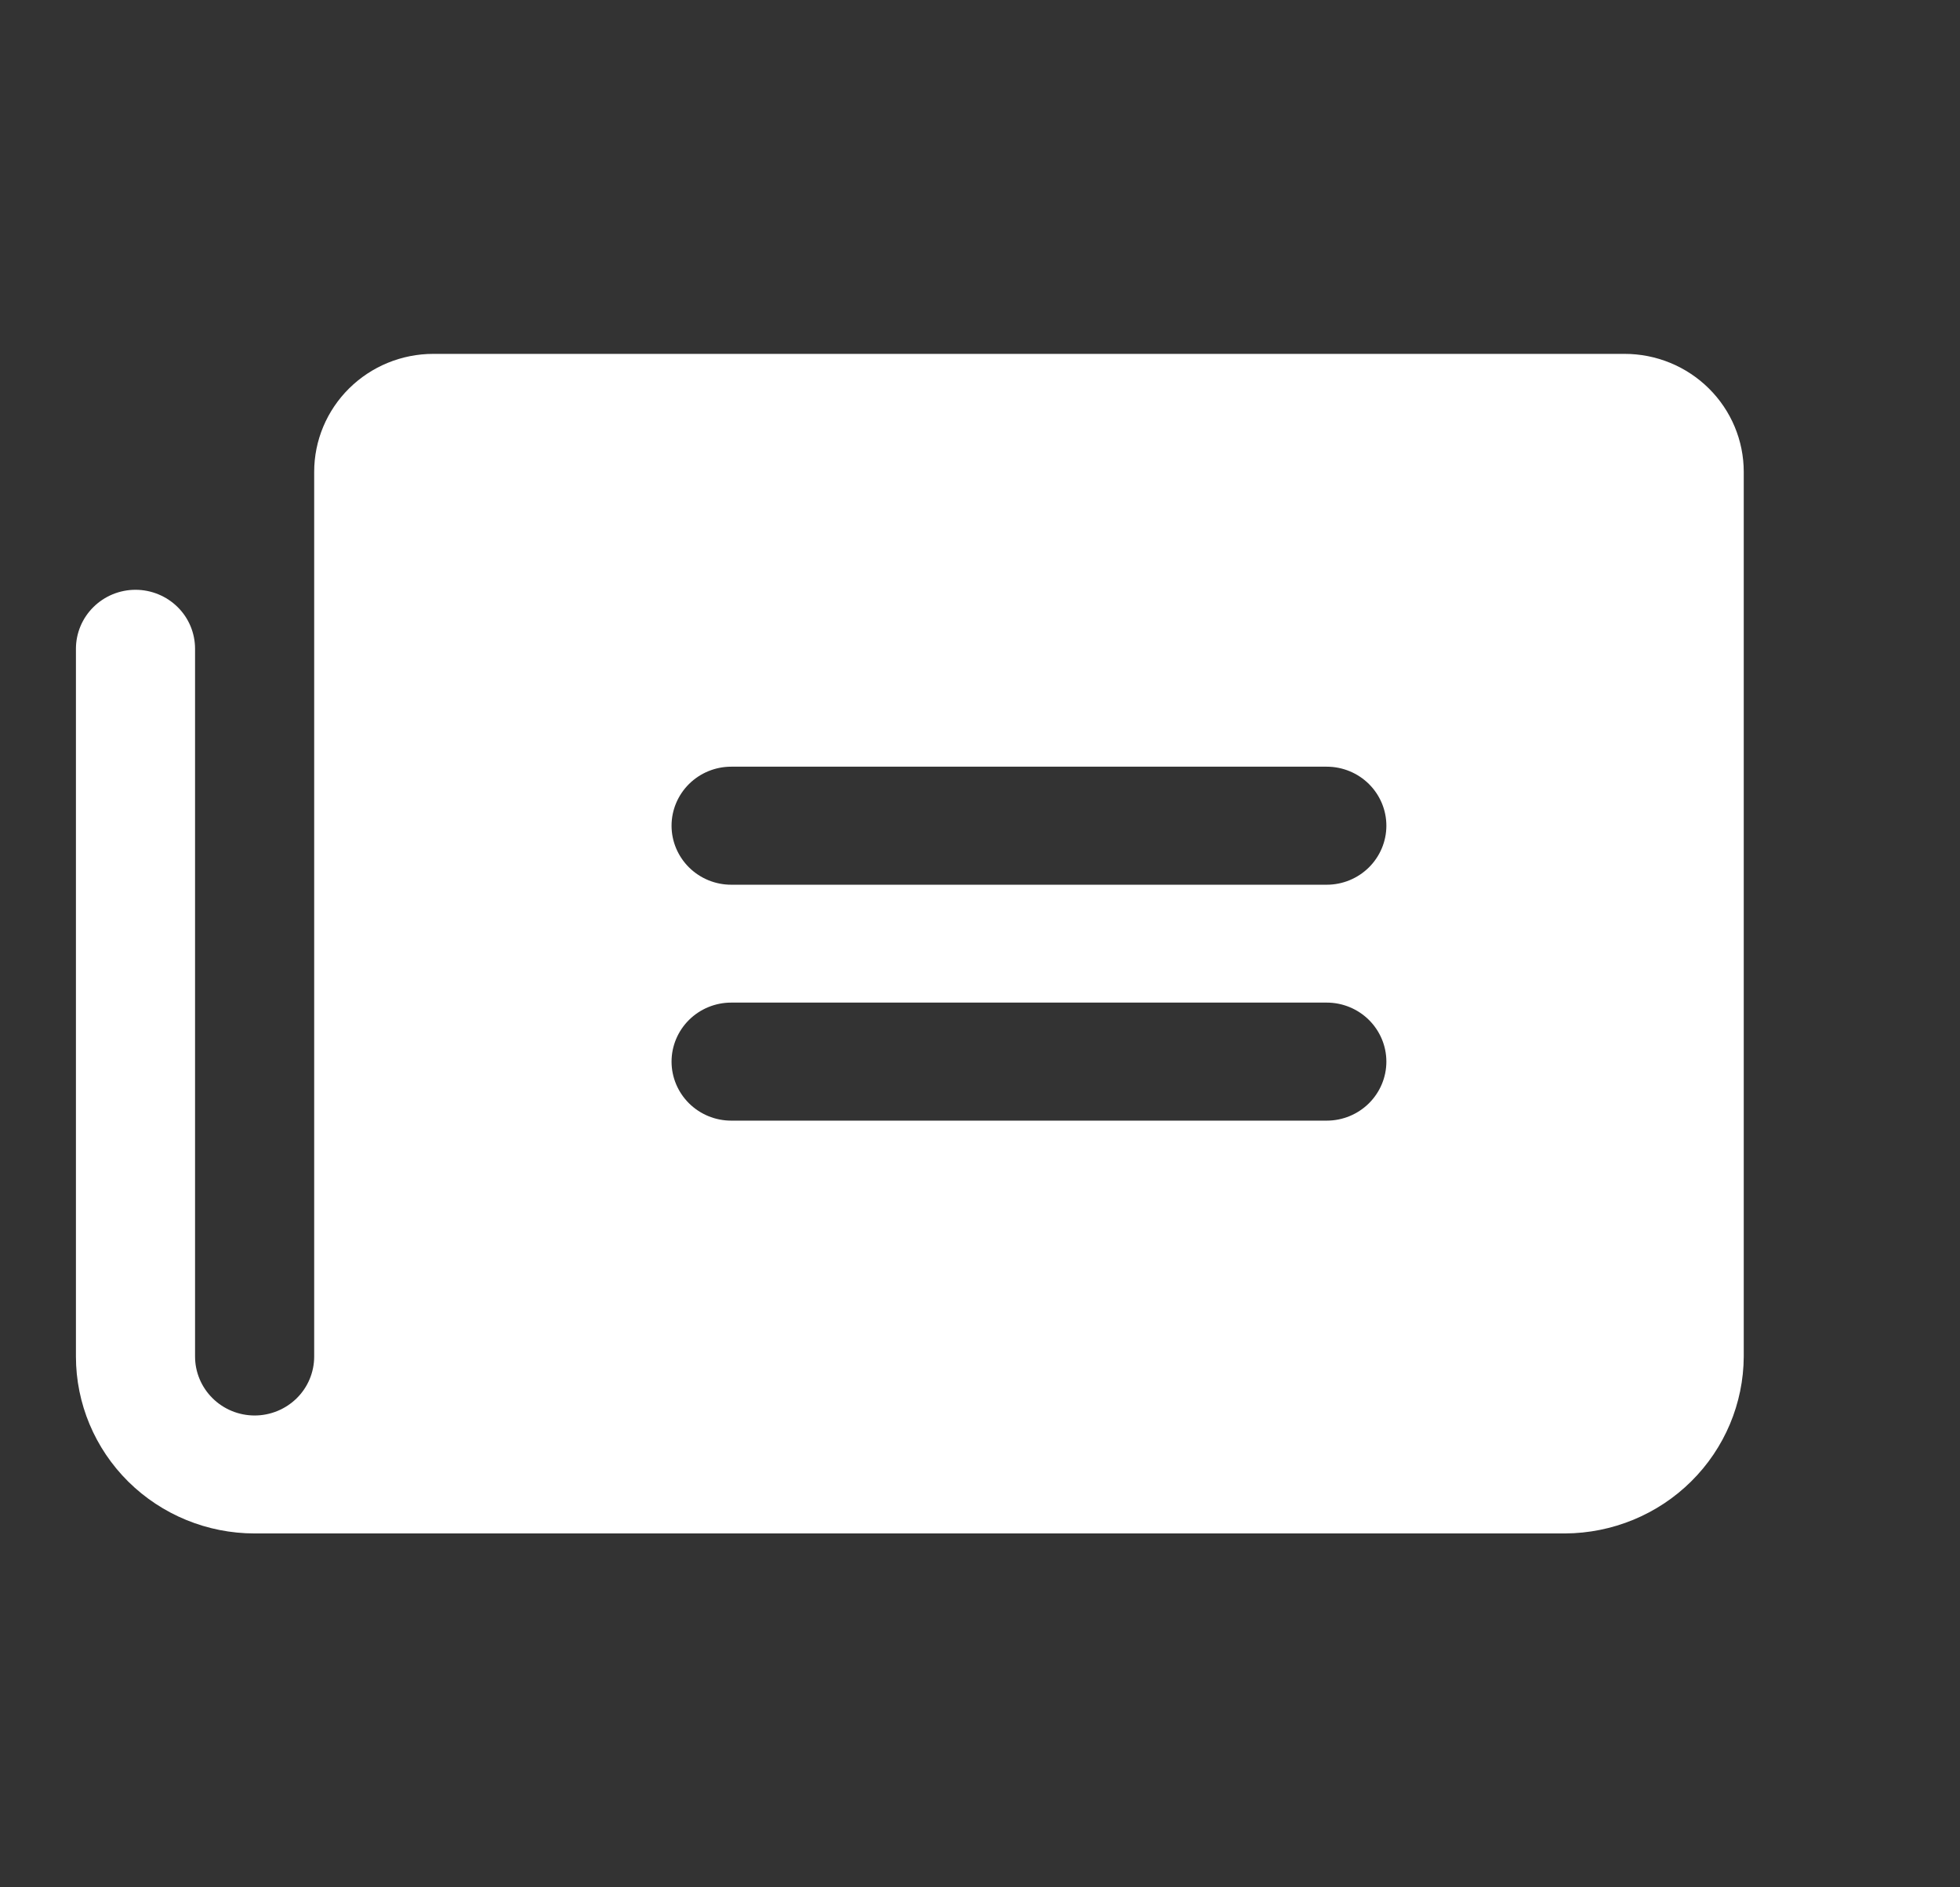 
<svg width="27" height="26" viewBox="0 0 27 26" fill="none" xmlns="http://www.w3.org/2000/svg">
<rect x="0" y="0" width="27" height="26" fill="#333333" stroke="none"/>
<path d="M22.38 4.875H5.969C5.534 4.875 5.117 5.046 4.809 5.351C4.501 5.656 4.328 6.069 4.328 6.5V18.688C4.328 18.903 4.242 19.11 4.088 19.262C3.934 19.414 3.725 19.5 3.508 19.5C3.29 19.5 3.081 19.414 2.928 19.262C2.774 19.11 2.687 18.903 2.687 18.688V8.938C2.687 8.722 2.601 8.515 2.447 8.363C2.293 8.211 2.084 8.125 1.867 8.125C1.649 8.125 1.44 8.211 1.287 8.363C1.133 8.515 1.046 8.722 1.046 8.938V18.688C1.046 19.334 1.306 19.954 1.767 20.411C2.229 20.868 2.855 21.125 3.508 21.125H21.559C22.211 21.122 22.836 20.865 23.297 20.408C23.758 19.952 24.018 19.333 24.021 18.688V6.5C24.021 6.069 23.848 5.656 23.54 5.351C23.232 5.046 22.815 4.875 22.38 4.875ZM18.277 15.438H10.072C9.854 15.438 9.646 15.352 9.492 15.2C9.338 15.047 9.251 14.841 9.251 14.625C9.251 14.409 9.338 14.203 9.492 14.05C9.646 13.898 9.854 13.812 10.072 13.812H18.277C18.495 13.812 18.703 13.898 18.857 14.05C19.011 14.203 19.098 14.409 19.098 14.625C19.098 14.841 19.011 15.047 18.857 15.2C18.703 15.352 18.495 15.438 18.277 15.438ZM18.277 12.188H10.072C9.854 12.188 9.646 12.102 9.492 11.95C9.338 11.797 9.251 11.591 9.251 11.375C9.251 11.159 9.338 10.953 9.492 10.8C9.646 10.648 9.854 10.562 10.072 10.562H18.277C18.495 10.562 18.703 10.648 18.857 10.8C19.011 10.953 19.098 11.159 19.098 11.375C19.098 11.591 19.011 11.797 18.857 11.95C18.703 12.102 18.495 12.188 18.277 12.188Z" fill="white"/>
</svg>
